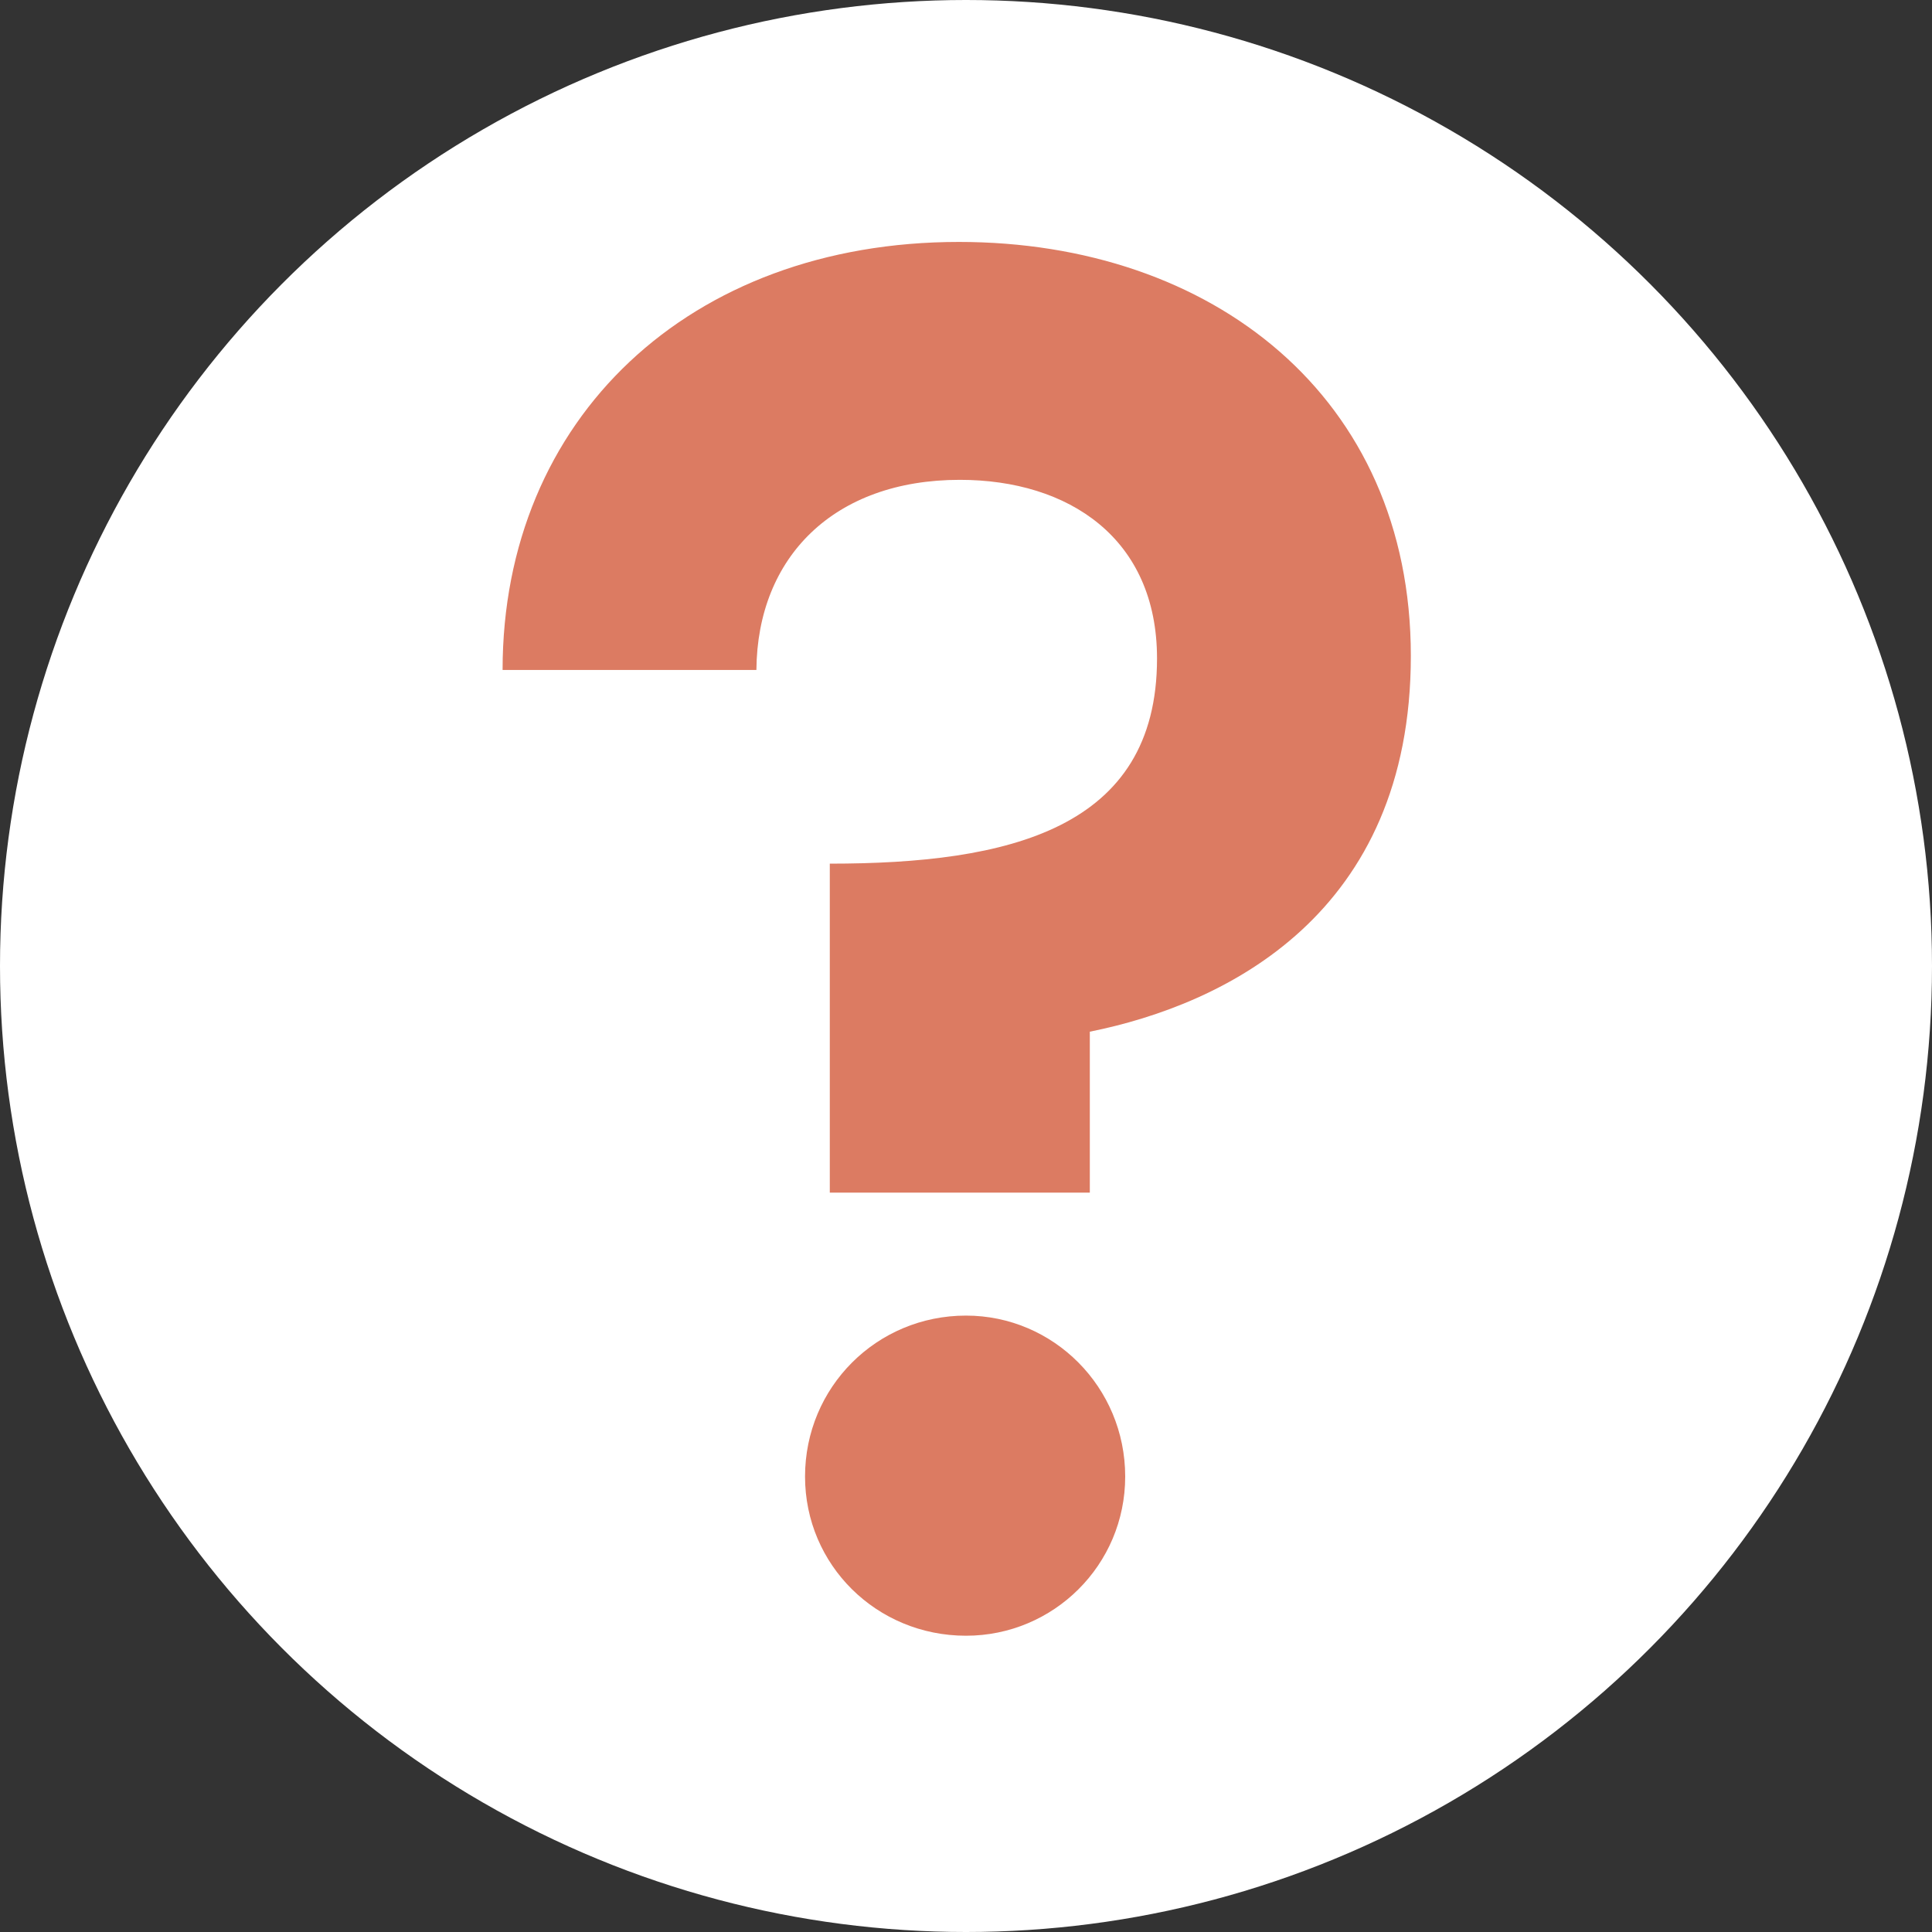 <svg width="80" height="80" viewBox="0 0 80 80" fill="none" xmlns="http://www.w3.org/2000/svg">
<rect x="0" y="0" width="80" height="80" fill="#333333" stroke="none"/>
<circle cx="40" cy="40" r="40" fill="white"/>
<path d="M34.36 49.385H45.127V42.72C50.767 41.585 58.42 37.85 58.42 27.156C58.42 16.426 50.181 10.018 39.707 10.018C28.538 10.018 20.811 17.342 20.811 27.742H31.321C31.357 23.055 34.544 19.869 39.744 19.869C44.248 19.869 47.91 22.286 47.91 27.266C47.91 34.334 41.758 35.762 34.36 35.762V49.385ZM40 67.732C43.626 67.732 46.592 64.803 46.592 61.141C46.592 57.442 43.626 54.476 40 54.476C36.301 54.476 33.335 57.442 33.335 61.141C33.335 64.803 36.301 67.732 40 67.732Z" fill="#DC7B62"/>
</svg>
